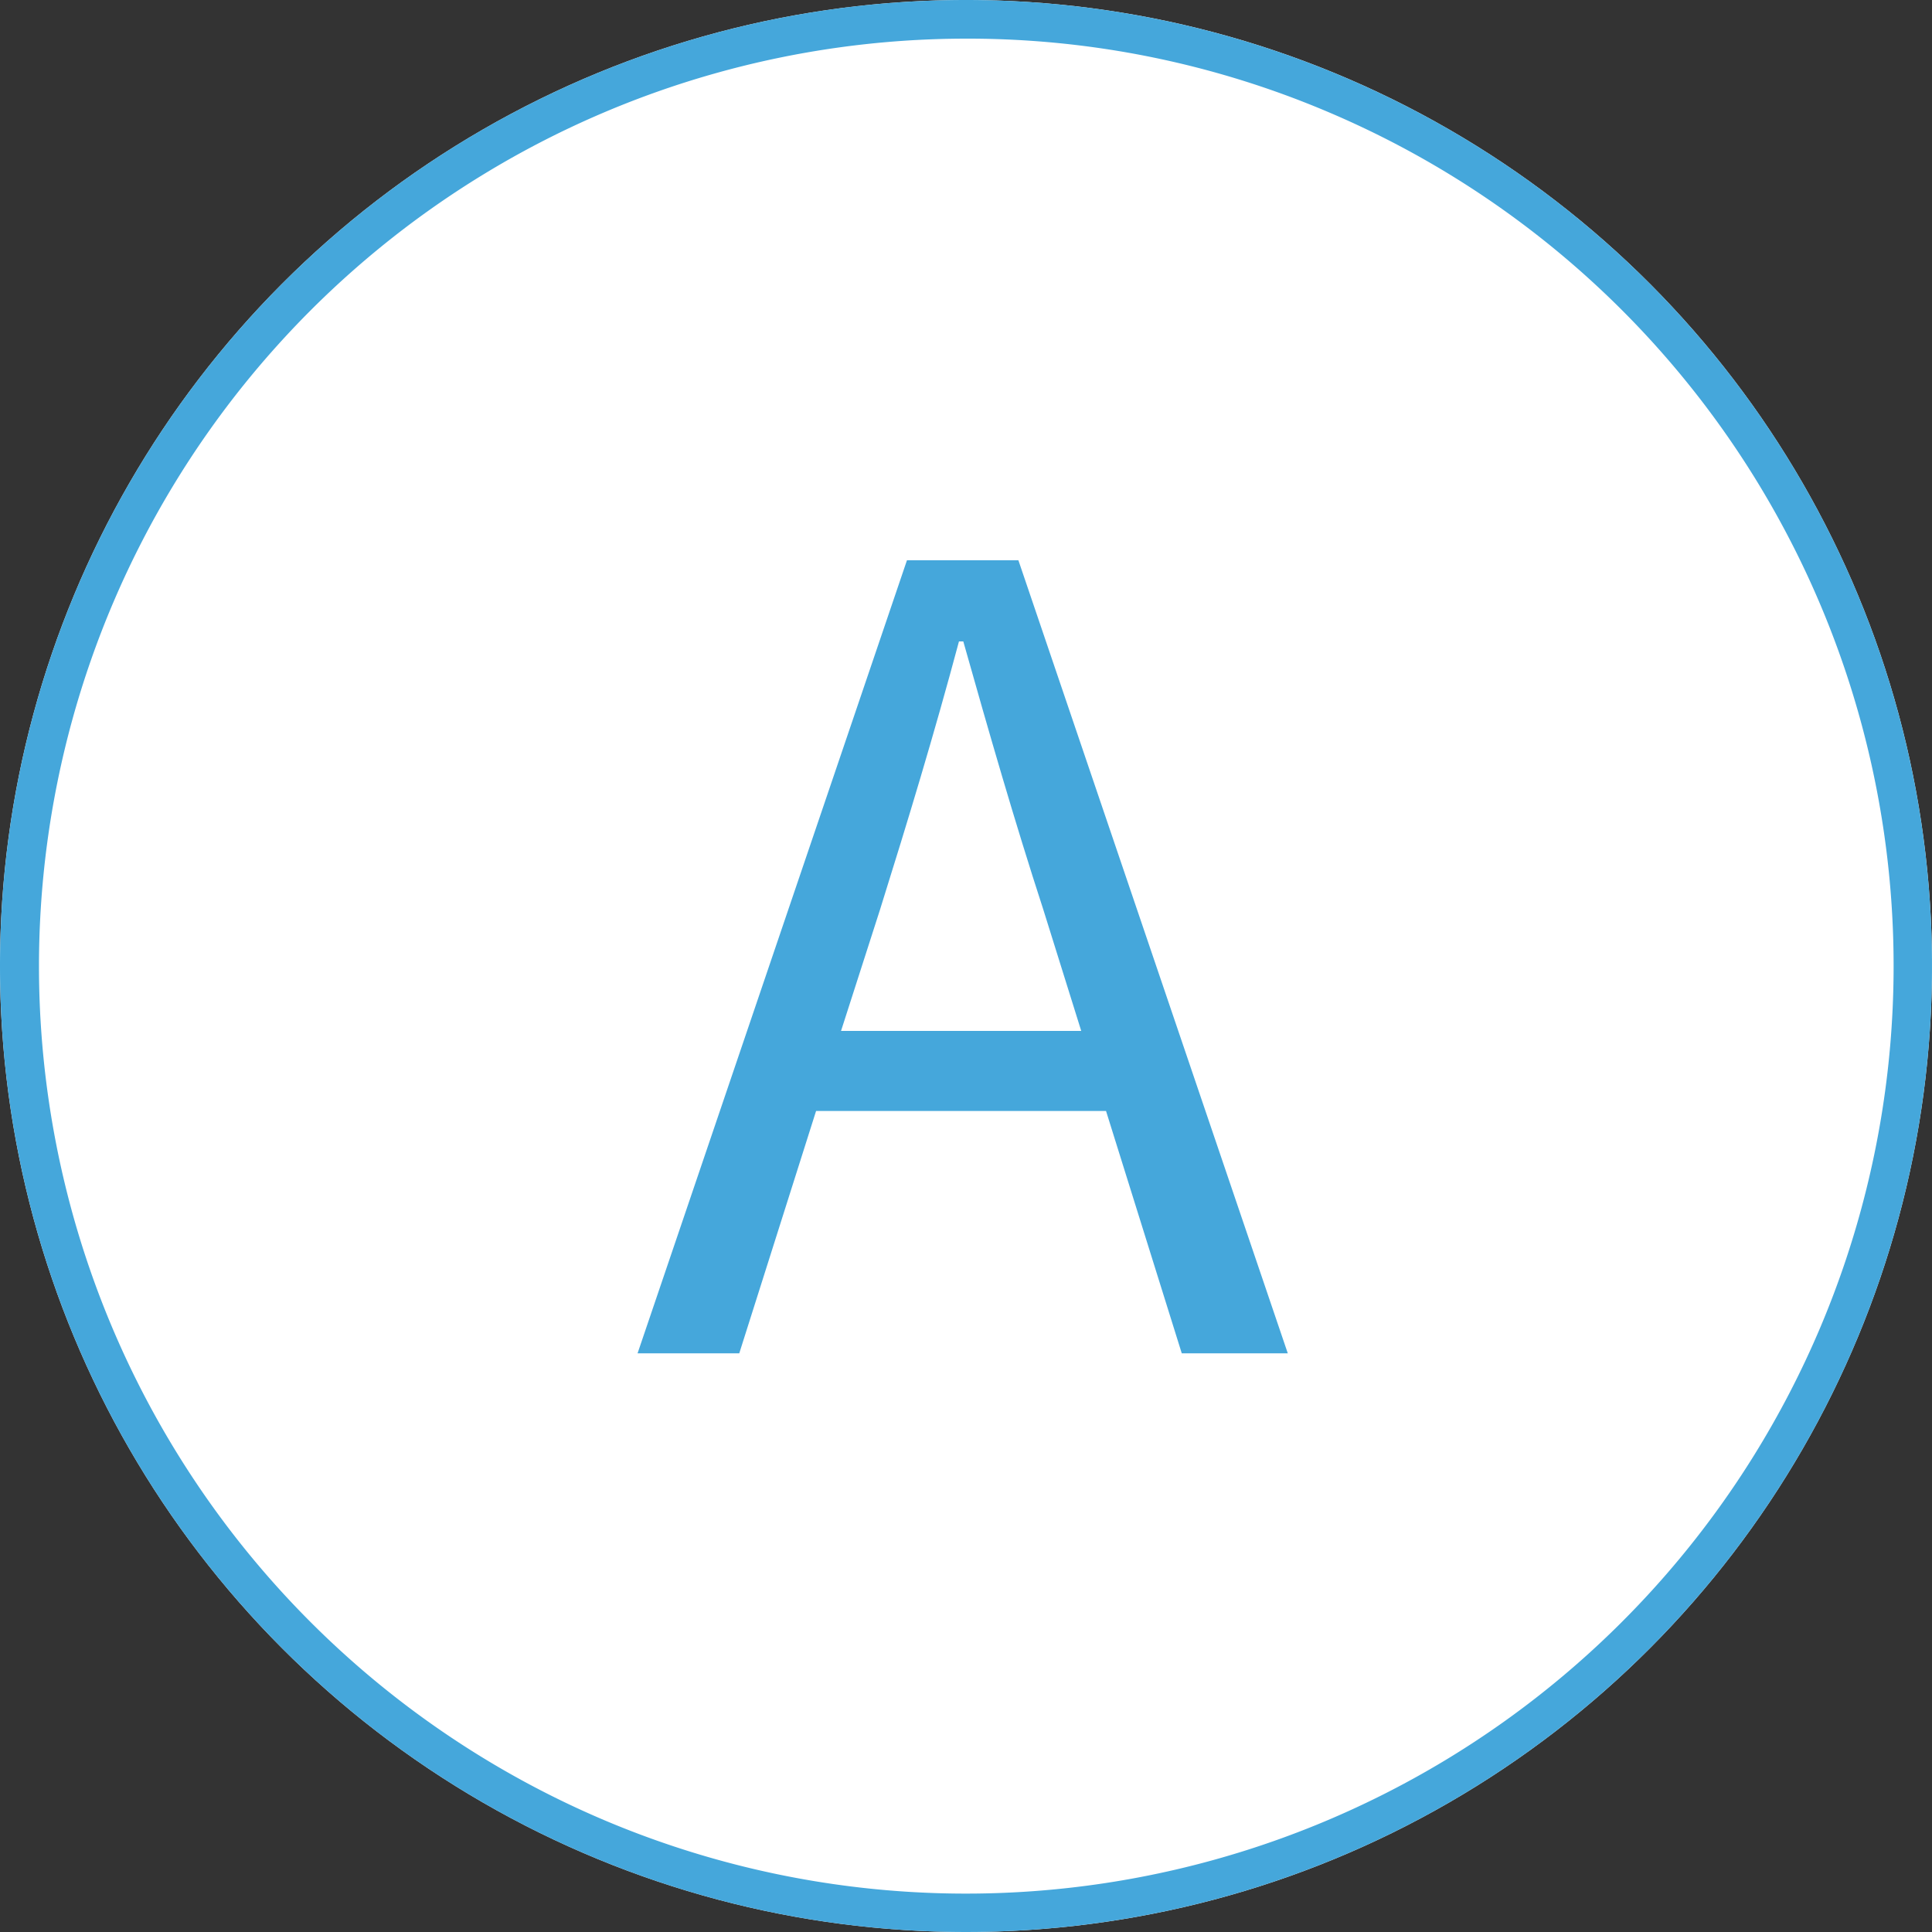 <svg xmlns="http://www.w3.org/2000/svg" width="100" height="100" viewBox="0 0 100 100"><rect x="0" y="0" width="100" height="100" fill="#333333" stroke="none"/><defs><style>.a{fill:#fff;}.b{fill:#45a7db;}</style></defs><g transform="translate(720 -1972)"><circle class="a" cx="50" cy="50" r="50" transform="translate(-720 1972)"/><path class="b" d="M50,2A48.013,48.013,0,0,0,31.317,94.229,48.013,48.013,0,0,0,68.683,5.771,47.7,47.7,0,0,0,50,2m0-2A50,50,0,1,1,0,50,50,50,0,0,1,50,0Z" transform="translate(-720 1972)"/><path class="b" d="M10.7-16.688l2.016-6.272c1.456-4.648,2.8-9.072,4.088-13.888h.224c1.344,4.76,2.632,9.24,4.144,13.888l1.96,6.272ZM28.336,0h5.488L19.88-41.048H14.112L.168,0H5.432L9.408-12.544H24.416Z" transform="translate(-687.168 2042.048)"/></g></svg>